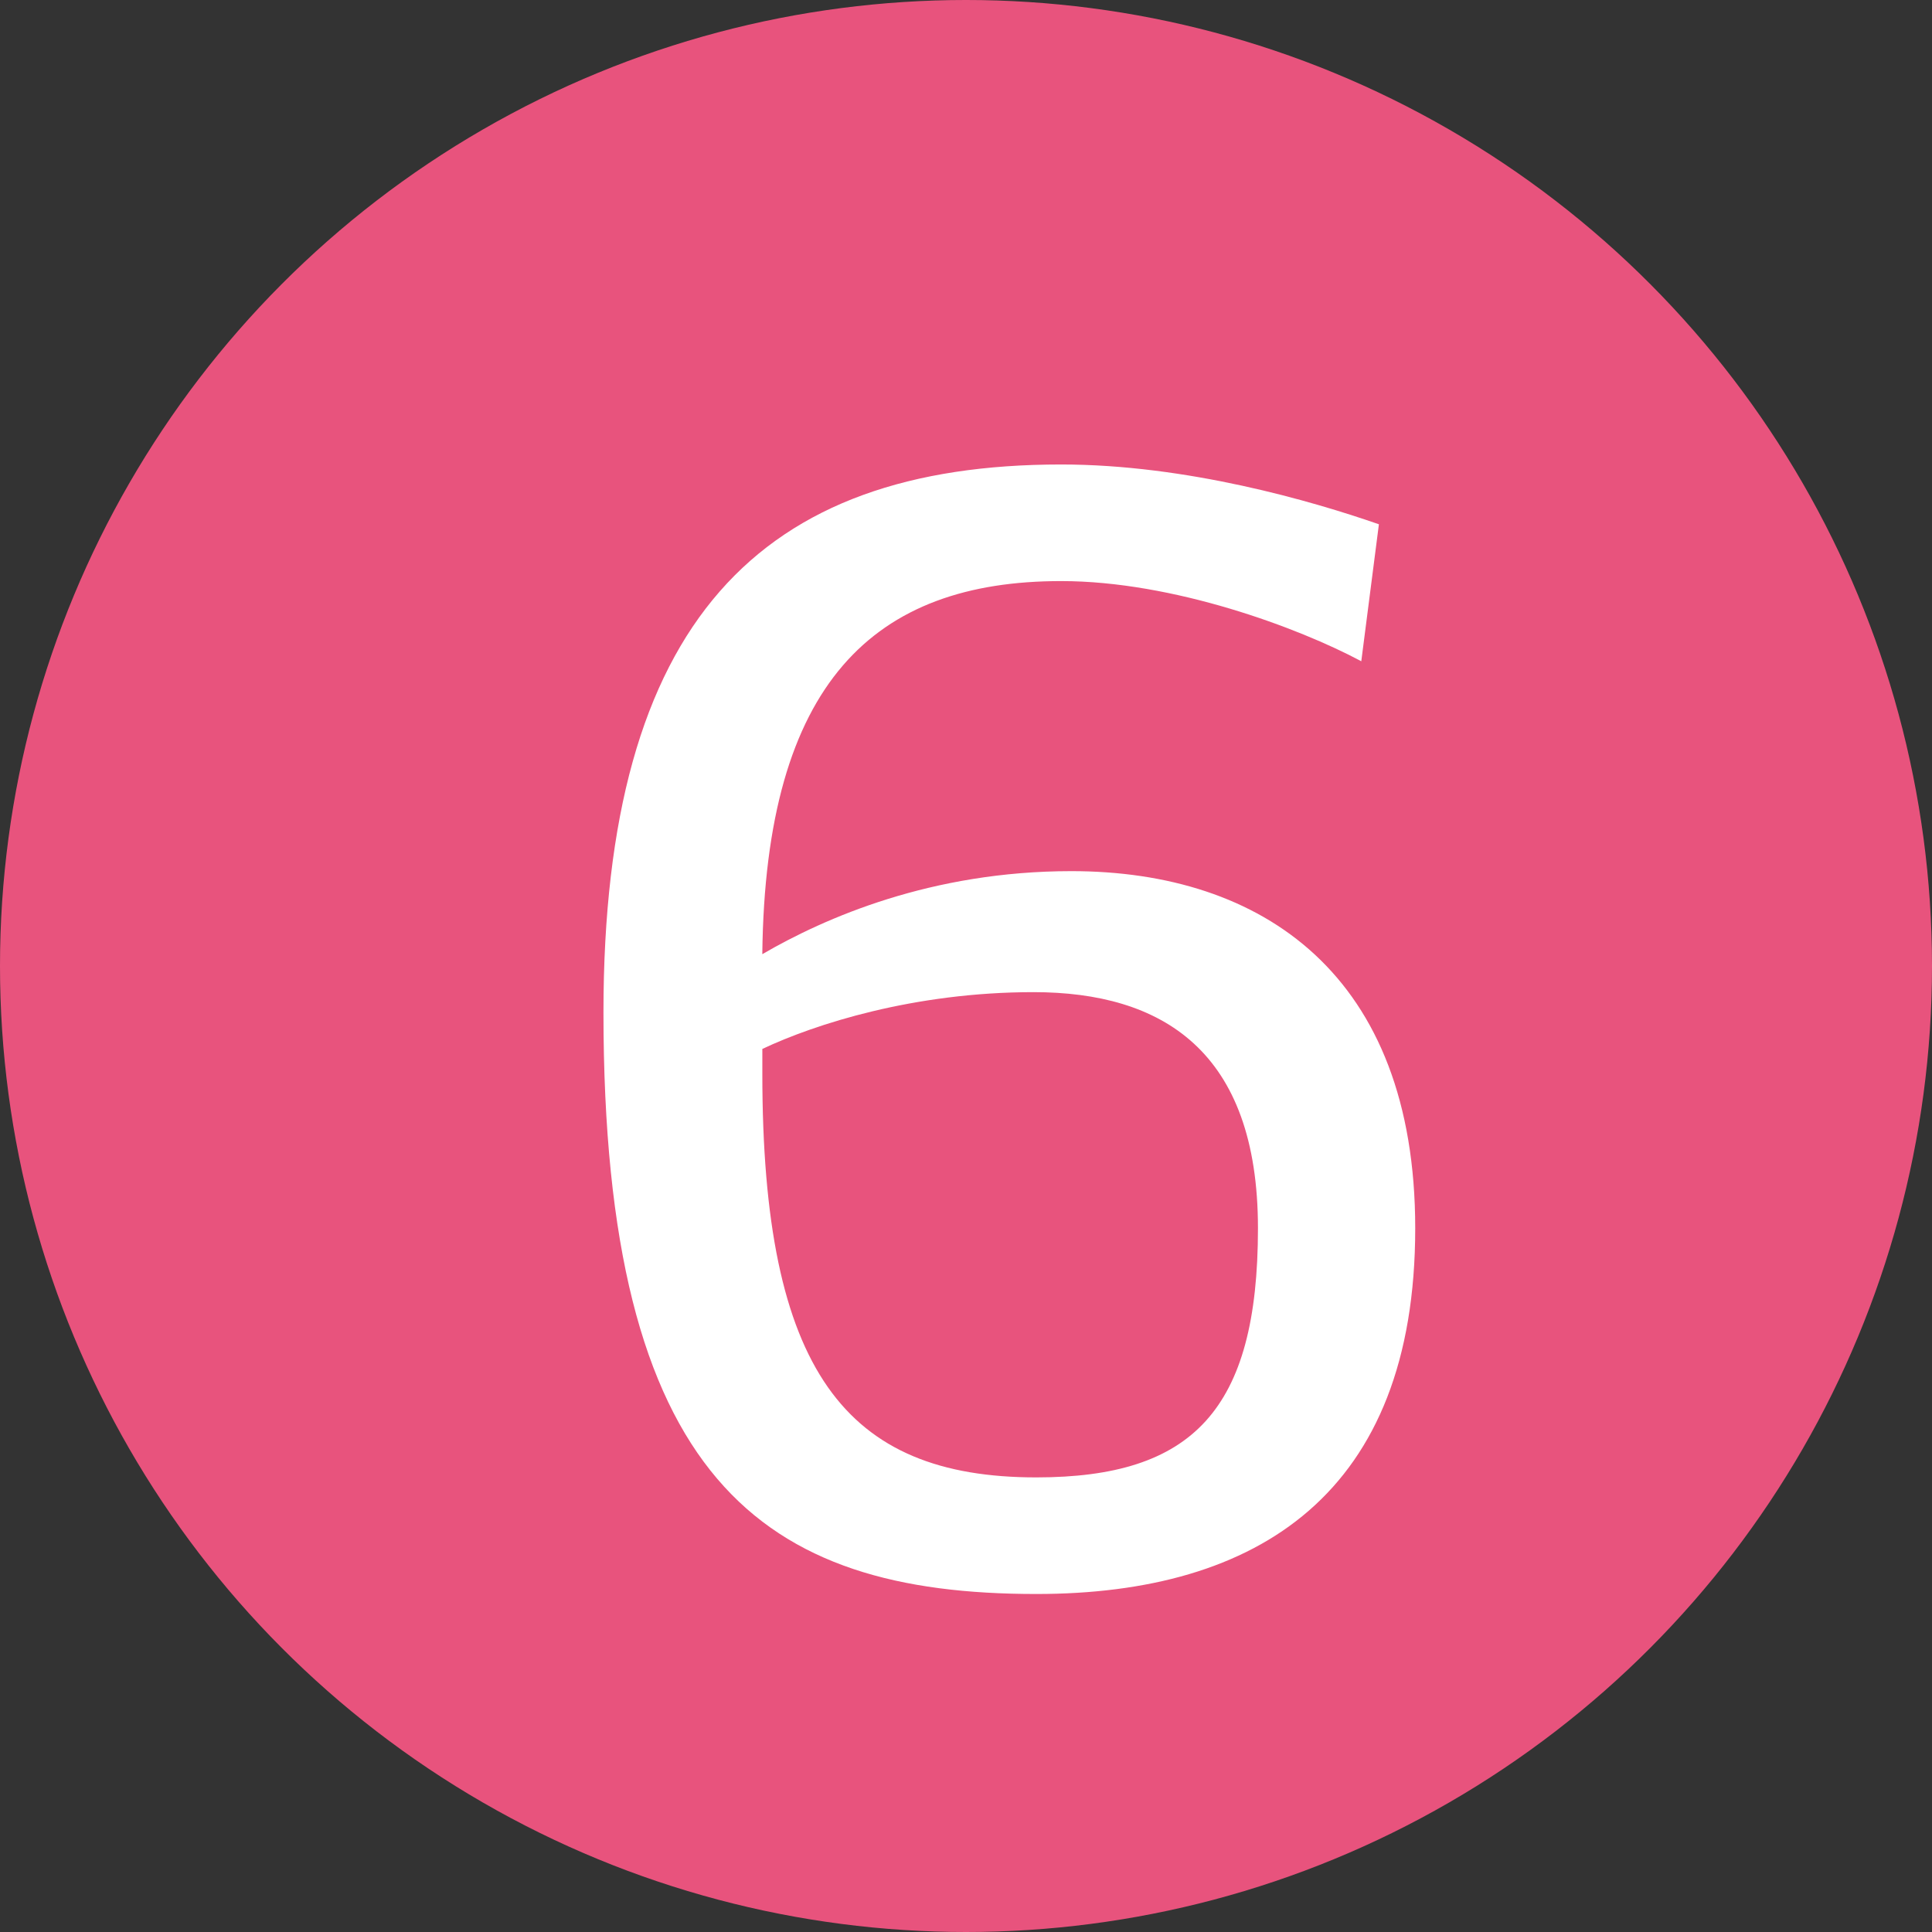 <?xml version="1.0" encoding="utf-8"?>
<!-- Generator: Adobe Illustrator 15.1.0, SVG Export Plug-In  -->
<!DOCTYPE svg PUBLIC "-//W3C//DTD SVG 1.1//EN" "http://www.w3.org/Graphics/SVG/1.1/DTD/svg11.dtd">
<svg version="1.1"
	 xmlns="http://www.w3.org/2000/svg" xmlns:xlink="http://www.w3.org/1999/xlink" xmlns:a="http://ns.adobe.com/AdobeSVGViewerExtensions/3.0/"
	 x="0px" y="0px" width="60px" height="60px" viewBox="0 0 60 60" enable-background="new 0 0 60 60" xml:space="preserve">
<rect x="0" y="0" width="60" height="60" fill="#333333" stroke="none"/>
<defs>
</defs>
<circle fill="#E8537D" cx="30" cy="30" r="30"/>
<path fill="#FFFFFF" d="M43.951,38.145c0,8.238-4.884,11.358-11.766,11.358c-8.51,0-13.444-3.528-13.444-18.061
	c0-12.173,4.889-17.017,14.214-17.017c3.891,0,7.786,1.133,9.868,1.857l-0.547,4.254c-1.943-1.039-5.838-2.49-9.321-2.49
	c-5.793,0-9.187,3.125-9.281,11.587c1.948-1.133,5.251-2.579,9.599-2.579C39.201,27.055,43.951,30.27,43.951,38.145z M39.067,38.145
	c0-5.525-2.991-7.333-6.971-7.333c-3.711,0-6.792,0.993-8.421,1.764v0.771c0,9.23,2.583,12.535,8.51,12.535
	C37.03,45.881,39.067,43.799,39.067,38.145z"/>
</svg>
